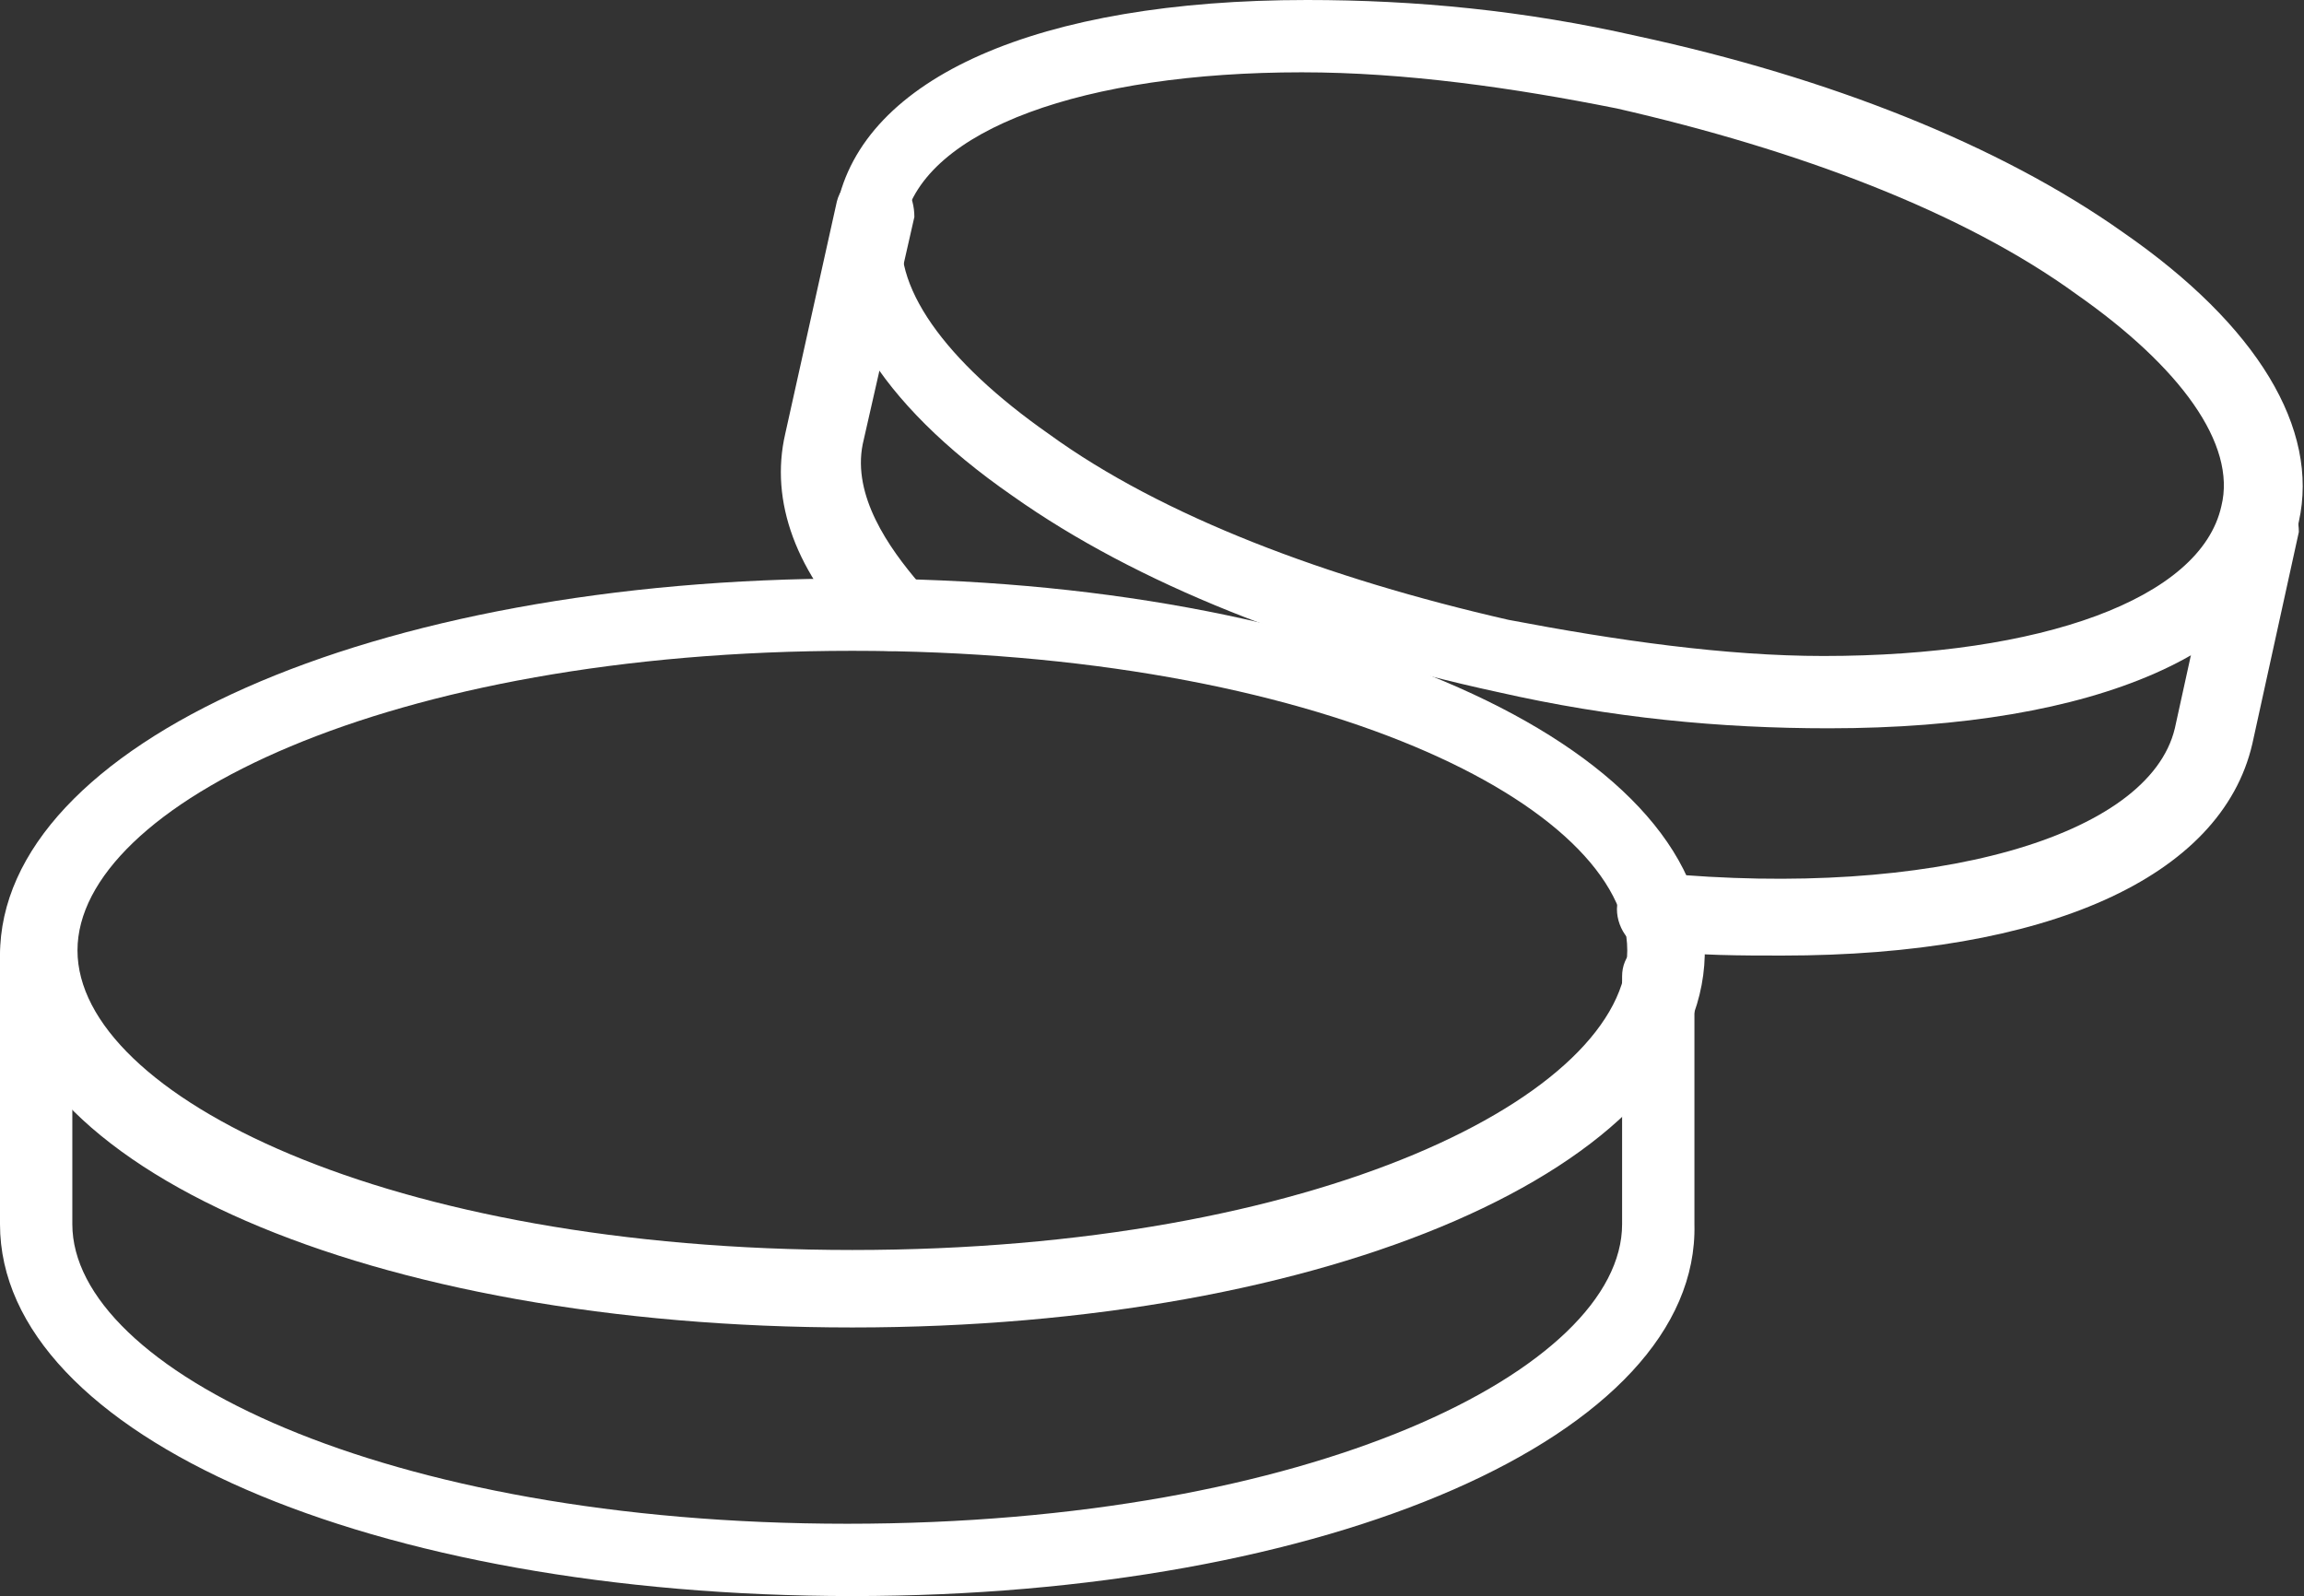 <?xml version="1.0" encoding="utf-8"?>
<!-- Generator: Adobe Illustrator 18.1.1, SVG Export Plug-In . SVG Version: 6.00 Build 0)  -->
<svg version="1.1" id="Режим_изоляции"
	 xmlns="http://www.w3.org/2000/svg" xmlns:xlink="http://www.w3.org/1999/xlink" x="0px" y="0px" viewBox="0 0 44.6 30.9"
	 enable-background="new 0 0 44.6 30.9" xml:space="preserve">
<rect x="0" y="0" width="44.6" height="30.9" fill="#333333" stroke="none"/>
<path fill="#FFFFFF" d="M16.5,25.7C7.2,25.7,0,22.6,0,18.5c0-4.1,7.2-7.3,16.5-7.3s16.5,3.2,16.5,7.3C32.9,22.6,25.7,25.7,16.5,25.7
	z M16.5,12.6c-9,0-15,3-15,5.8c0,2.8,6,5.8,15,5.8s15-3,15-5.8C31.5,15.6,25.5,12.6,16.5,12.6z"/>
<path fill="#FFFFFF" d="M16.5,30.9C7.2,30.9,0,27.8,0,23.7v-5.2c0-0.4,0.3-0.7,0.7-0.7s0.7,0.3,0.7,0.7v5.2c0,2.8,6,5.8,15,5.8
	s15-3,15-5.8v-4.8c0-0.4,0.3-0.7,0.7-0.7c0.4,0,0.7,0.3,0.7,0.7v4.8C32.9,27.8,25.7,30.9,16.5,30.9z"/>
<path fill="#FFFFFF" d="M35.4,14.1c-2.1,0-4.2-0.2-6.4-0.7c-3.7-0.8-7-2.1-9.4-3.8C17,7.8,15.8,5.8,16.2,4c0.5-2.5,3.9-4,9.1-4
	c2.1,0,4.2,0.2,6.4,0.7c3.7,0.8,7,2.1,9.4,3.8c2.6,1.8,3.8,3.8,3.4,5.6C44,12.6,40.6,14.1,35.4,14.1z M25.2,1.4
	c-4.2,0-7.3,1.1-7.7,2.9c-0.3,1.2,0.8,2.7,2.8,4.1c2.2,1.6,5.4,2.8,8.9,3.6c2.1,0.4,4.2,0.7,6.1,0.7c4.2,0,7.3-1.1,7.7-2.9
	c0.3-1.2-0.8-2.7-2.8-4.1c-2.2-1.6-5.4-2.8-8.9-3.6C29.3,1.7,27.2,1.4,25.2,1.4z"/>
<path fill="#FFFFFF" d="M34.5,18.5c-0.8,0-1.6,0-2.5-0.1c-0.4,0-0.7-0.4-0.7-0.8c0-0.4,0.4-0.7,0.8-0.7c5.3,0.5,9.5-0.7,10-2.8
	l0.9-4.1c0.1-0.4,0.5-0.6,0.9-0.6c0.4,0.1,0.6,0.5,0.6,0.9l-0.9,4.1C43,17,39.6,18.5,34.5,18.5z"/>
<path fill="#FFFFFF" d="M17.2,12.6c-0.2,0-0.4-0.1-0.5-0.2c-1.3-1.3-1.8-2.7-1.5-4l1-4.5c0.1-0.4,0.5-0.6,0.9-0.6
	c0.4,0.1,0.6,0.5,0.6,0.9l-1,4.4c-0.2,1,0.5,2,1.1,2.7c0.3,0.3,0.3,0.7,0,1C17.6,12.6,17.4,12.6,17.2,12.6z"/>
</svg>
